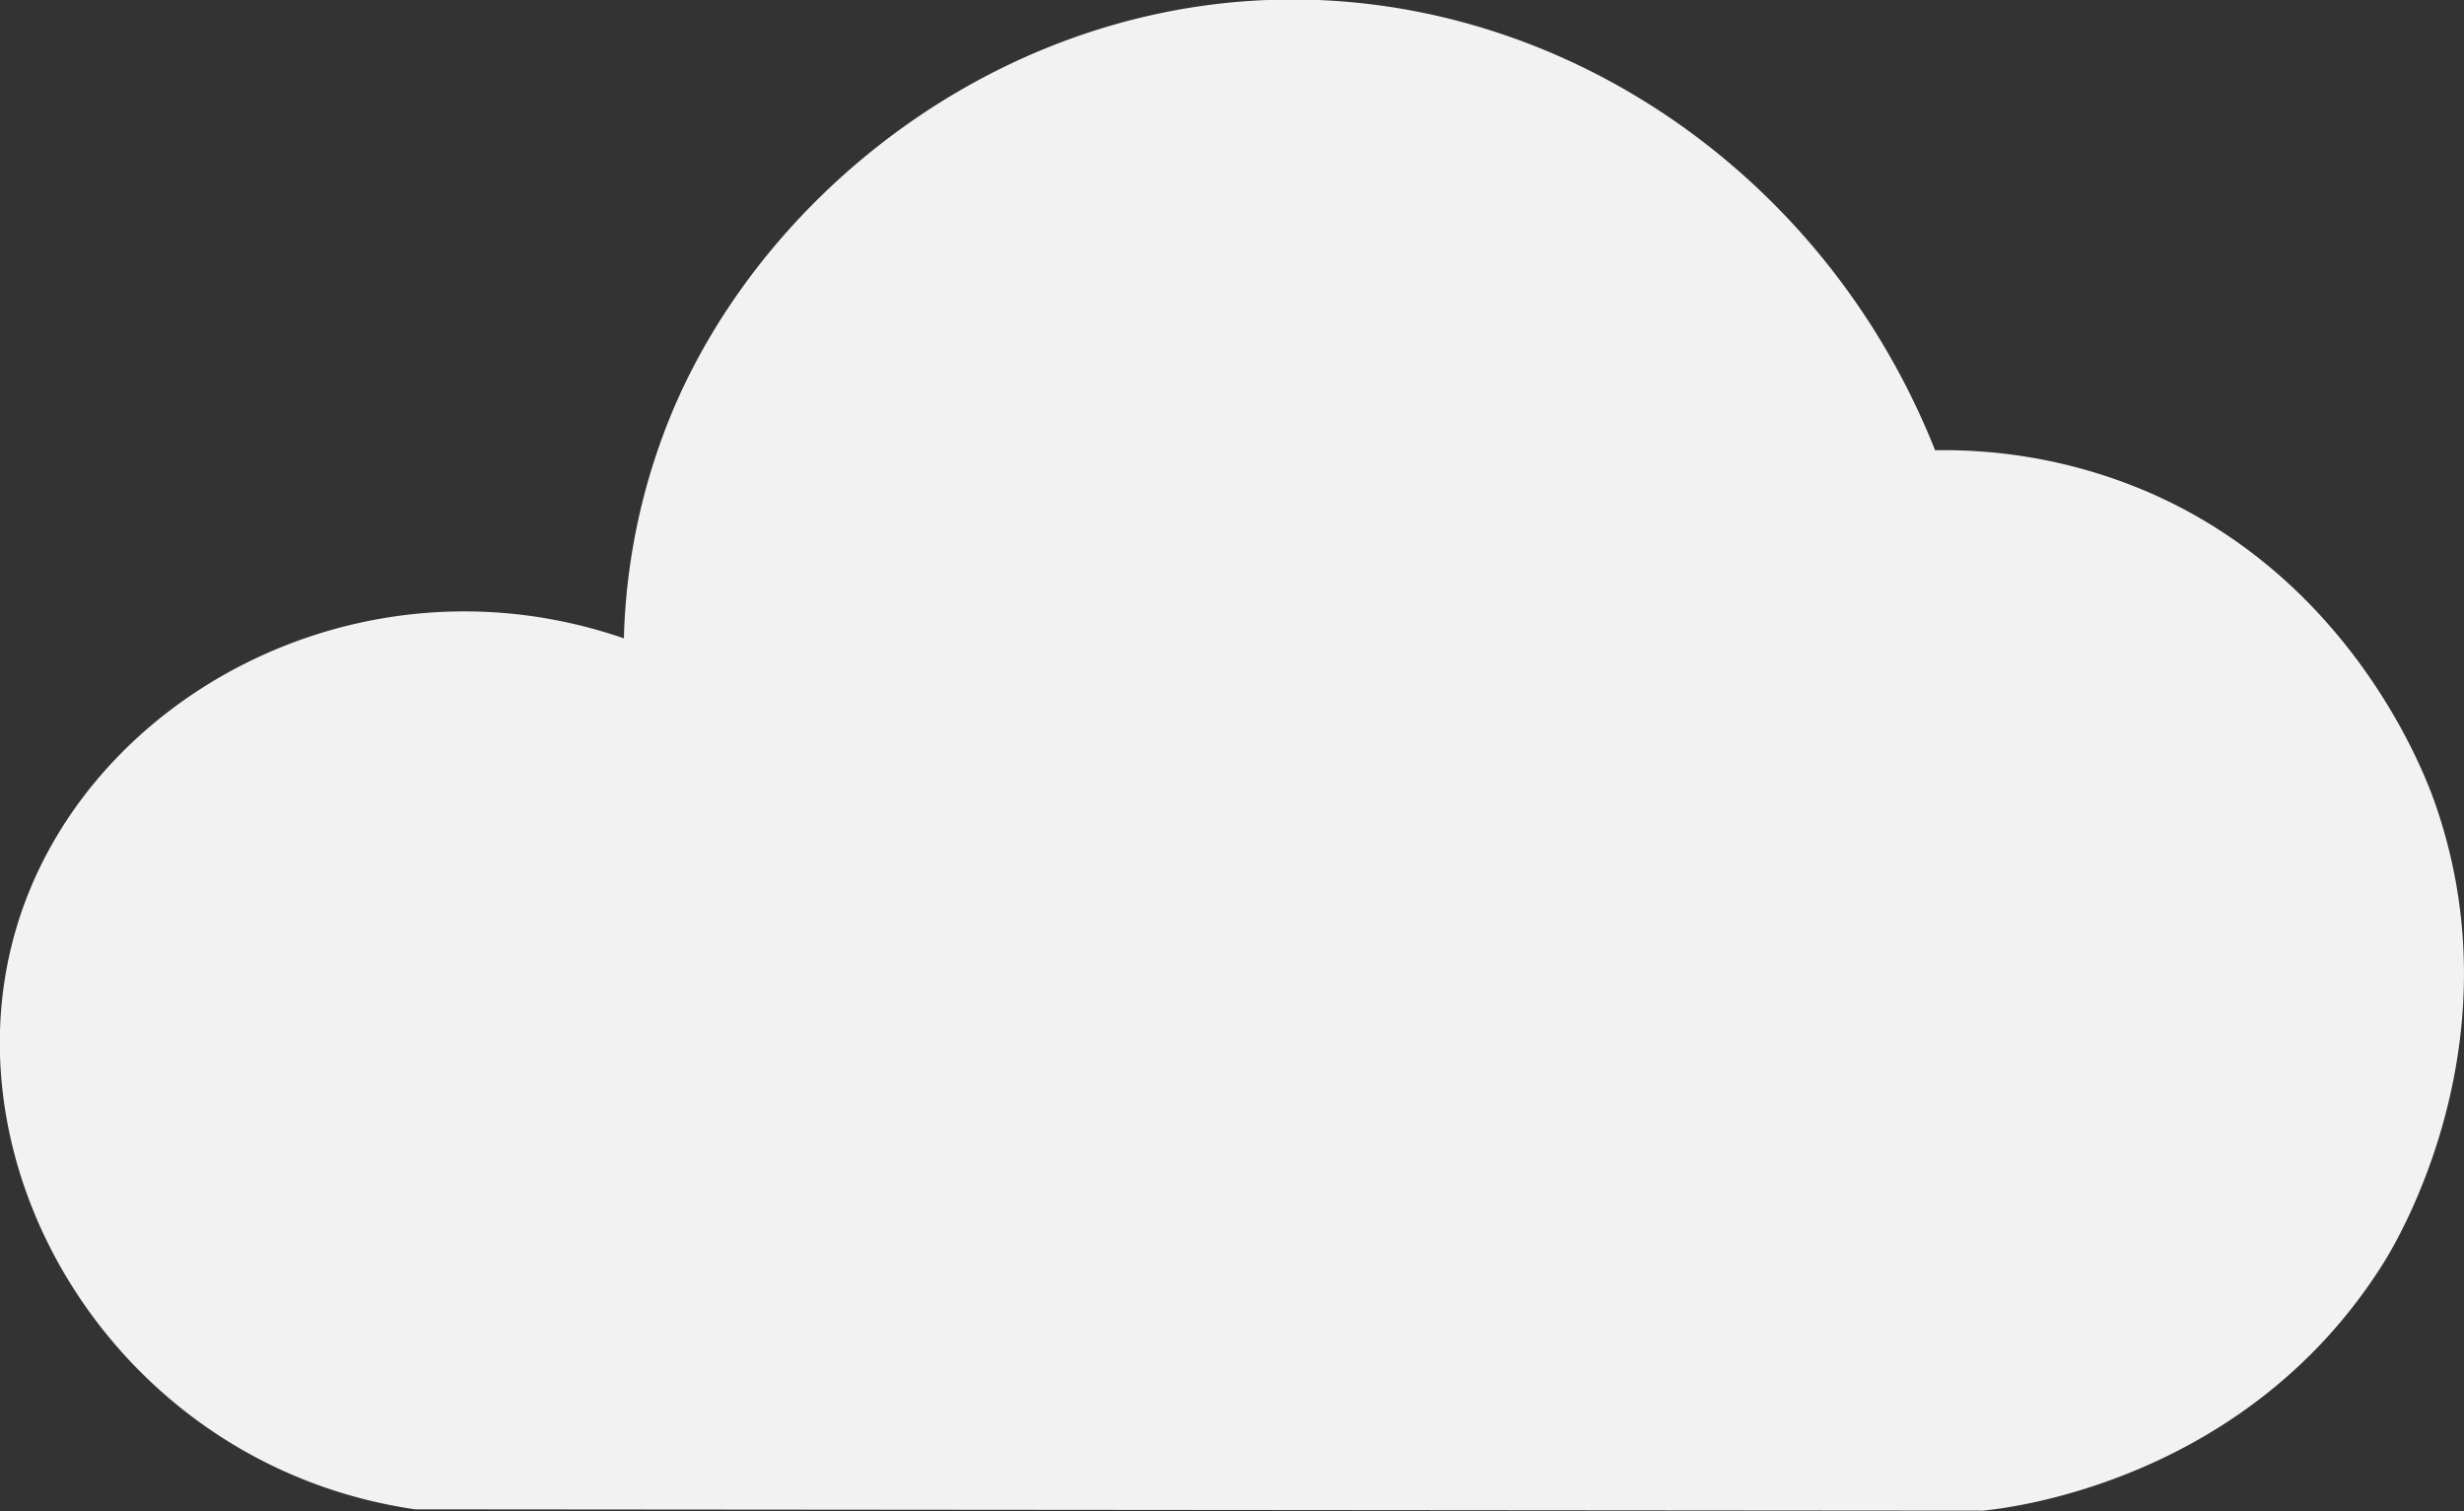 <svg id="Ebene_1" data-name="Ebene 1" xmlns="http://www.w3.org/2000/svg" viewBox="0 0 225.2 138.11"><rect x="0" y="0" width="225.2" height="138.11" fill="#333333" stroke="none"/><defs><style>.cls-1{fill:#f2f2f2;}</style></defs><title>cloud</title><path class="cls-1" d="M2542,1468.88L2685.3,1469c2.55-.25,24.1-2.75,36.57-22.58,1.26-2,12.37-20.36,4.72-42.14-0.86-2.44-7.5-20.42-26.46-28.48a47.32,47.32,0,0,0-19.21-3.71c-10.29-25.94-35.37-42.45-61.69-41.12-24.26,1.22-44.88,17.36-53.43,36.91a57.66,57.66,0,0,0-4.72,21.4c-24.17-8.35-49.53,5.51-55.62,26.8C2499,1438.58,2515.26,1465,2542,1468.88Z" transform="translate(-2504.06 -1330.94)"/></svg>